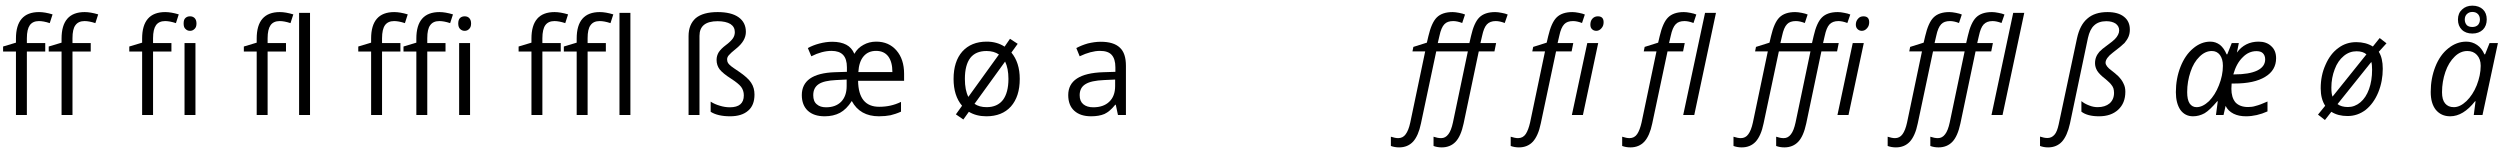 <?xml version="1.0" encoding="UTF-8"?>
<svg xmlns="http://www.w3.org/2000/svg" xmlns:xlink="http://www.w3.org/1999/xlink" width="760px" height="46px" viewBox="0 0 760 46" version="1.1">
<g id="surface1">
<path style=" stroke:none;fill-rule:nonzero;fill:rgb(0%,0%,0%);fill-opacity:1;" d="M 27.582 15.664 L 27.582 13.086 L 22.035 13.086 L 22.035 11.641 C 22.035 9.805 22.309 8.477 22.934 7.656 C 23.52 6.836 24.457 6.406 25.707 6.406 C 26.605 6.406 27.699 6.602 28.988 7.031 L 29.848 4.375 C 28.285 3.906 26.918 3.672 25.746 3.672 C 21.059 3.672 18.715 6.367 18.715 11.719 L 18.715 12.969 L 14.809 14.141 L 14.809 15.664 L 18.715 15.664 L 18.715 34.961 L 22.035 34.961 L 22.035 15.664 Z M 13.754 15.664 L 13.754 13.086 L 8.168 13.086 L 8.168 11.641 C 8.168 9.805 8.48 8.477 9.066 7.656 C 9.652 6.836 10.59 6.406 11.84 6.406 C 12.738 6.406 13.832 6.602 15.121 7.031 L 15.98 4.375 C 14.418 3.906 13.051 3.672 11.879 3.672 C 7.191 3.672 4.848 6.367 4.848 11.719 L 4.848 12.969 L 0.941 14.141 L 0.941 15.664 L 4.848 15.664 L 4.848 34.961 L 8.168 34.961 L 8.168 15.664 Z M 13.754 15.664 "/>
<path style=" stroke:none;fill-rule:nonzero;fill:rgb(0%,0%,0%);fill-opacity:1;" d="M 52.113 15.664 L 52.113 13.086 L 46.527 13.086 L 46.527 11.641 C 46.527 9.805 46.84 8.477 47.426 7.656 C 48.012 6.836 48.949 6.406 50.199 6.406 C 51.098 6.406 52.191 6.602 53.48 7.031 L 54.34 4.375 C 52.777 3.906 51.41 3.672 50.238 3.672 C 45.551 3.672 43.207 6.367 43.207 11.719 L 43.207 12.969 L 39.301 14.141 L 39.301 15.664 L 43.207 15.664 L 43.207 34.961 L 46.527 34.961 L 46.527 15.664 Z M 59.418 34.961 L 59.418 13.086 L 56.098 13.086 L 56.098 34.961 Z M 55.824 7.148 C 55.824 7.891 55.98 8.438 56.371 8.789 C 56.762 9.18 57.191 9.375 57.777 9.375 C 58.324 9.375 58.754 9.18 59.145 8.789 C 59.535 8.438 59.73 7.891 59.73 7.148 C 59.73 6.406 59.535 5.859 59.145 5.469 C 58.754 5.117 58.324 4.961 57.777 4.961 C 57.191 4.961 56.762 5.117 56.371 5.469 C 55.98 5.82 55.824 6.367 55.824 7.148 Z M 55.824 7.148 "/>
<path style=" stroke:none;fill-rule:nonzero;fill:rgb(0%,0%,0%);fill-opacity:1;" d="M 86.941 15.664 L 86.941 13.086 L 81.355 13.086 L 81.355 11.641 C 81.355 9.805 81.668 8.477 82.254 7.656 C 82.84 6.836 83.777 6.406 85.027 6.406 C 85.926 6.406 87.02 6.602 88.309 7.031 L 89.168 4.375 C 87.605 3.906 86.238 3.672 85.066 3.672 C 80.379 3.672 78.035 6.367 78.035 11.719 L 78.035 12.969 L 74.129 14.141 L 74.129 15.664 L 78.035 15.664 L 78.035 34.961 L 81.355 34.961 L 81.355 15.664 Z M 94.246 34.961 L 94.246 3.906 L 90.926 3.906 L 90.926 34.961 Z M 94.246 34.961 "/>
<path style=" stroke:none;fill-rule:nonzero;fill:rgb(0%,0%,0%);fill-opacity:1;" d="M 135.438 15.664 L 135.438 13.086 L 129.891 13.086 L 129.891 11.641 C 129.891 9.805 130.164 8.477 130.789 7.656 C 131.375 6.836 132.273 6.406 133.562 6.406 C 134.461 6.406 135.555 6.602 136.844 7.031 L 137.703 4.375 C 136.141 3.906 134.773 3.672 133.602 3.672 C 128.914 3.672 126.57 6.367 126.57 11.719 L 126.57 12.969 L 122.664 14.141 L 122.664 15.664 L 126.57 15.664 L 126.57 34.961 L 129.891 34.961 L 129.891 15.664 Z M 121.727 15.664 L 121.727 13.086 L 116.141 13.086 L 116.141 11.641 C 116.141 9.805 116.453 8.477 117.039 7.656 C 117.625 6.836 118.562 6.406 119.812 6.406 C 120.711 6.406 121.805 6.602 123.094 7.031 L 123.953 4.375 C 122.391 3.906 121.023 3.672 119.852 3.672 C 115.164 3.672 112.82 6.367 112.82 11.719 L 112.82 12.969 L 108.914 14.141 L 108.914 15.664 L 112.82 15.664 L 112.82 34.961 L 116.141 34.961 L 116.141 15.664 Z M 142.898 34.961 L 142.898 13.086 L 139.578 13.086 L 139.578 34.961 Z M 139.305 7.148 C 139.305 7.891 139.5 8.438 139.852 8.789 C 140.242 9.18 140.711 9.375 141.258 9.375 C 141.805 9.375 142.273 9.18 142.625 8.789 C 143.016 8.438 143.211 7.891 143.211 7.148 C 143.211 6.406 143.016 5.859 142.625 5.469 C 142.273 5.117 141.805 4.961 141.258 4.961 C 140.711 4.961 140.242 5.117 139.852 5.469 C 139.5 5.82 139.305 6.367 139.305 7.148 Z M 139.305 7.148 "/>
<path style=" stroke:none;fill-rule:nonzero;fill:rgb(0%,0%,0%);fill-opacity:1;" d="M 184.18 15.664 L 184.18 13.086 L 178.633 13.086 L 178.633 11.641 C 178.633 9.805 178.906 8.477 179.531 7.656 C 180.117 6.836 181.016 6.406 182.305 6.406 C 183.203 6.406 184.297 6.602 185.586 7.031 L 186.445 4.375 C 184.883 3.906 183.516 3.672 182.344 3.672 C 177.656 3.672 175.312 6.367 175.312 11.719 L 175.312 12.969 L 171.406 14.141 L 171.406 15.664 L 175.312 15.664 L 175.312 34.961 L 178.633 34.961 L 178.633 15.664 Z M 170.469 15.664 L 170.469 13.086 L 164.883 13.086 L 164.883 11.641 C 164.883 9.805 165.195 8.477 165.781 7.656 C 166.367 6.836 167.305 6.406 168.555 6.406 C 169.453 6.406 170.547 6.602 171.836 7.031 L 172.695 4.375 C 171.133 3.906 169.766 3.672 168.594 3.672 C 163.906 3.672 161.562 6.367 161.562 11.719 L 161.562 12.969 L 157.656 14.141 L 157.656 15.664 L 161.562 15.664 L 161.562 34.961 L 164.883 34.961 L 164.883 15.664 Z M 191.641 34.961 L 191.641 3.906 L 188.32 3.906 L 188.32 34.961 Z M 191.641 34.961 "/>
<path style=" stroke:none;fill-rule:nonzero;fill:rgb(0%,0%,0%);fill-opacity:1;" d="M 226.746 9.688 C 226.746 7.773 226.004 6.289 224.52 5.234 C 223.035 4.18 220.887 3.672 218.152 3.672 C 215.184 3.672 212.996 4.297 211.512 5.508 C 210.066 6.797 209.324 8.594 209.324 10.977 L 209.324 34.961 L 212.645 34.961 L 212.645 10.898 C 212.645 7.93 214.48 6.445 218.152 6.445 C 219.832 6.445 221.16 6.758 222.059 7.305 C 222.957 7.891 223.387 8.711 223.387 9.766 C 223.387 10.469 223.191 11.133 222.762 11.719 C 222.332 12.305 221.629 13.008 220.613 13.75 C 219.676 14.453 218.973 15.156 218.504 15.859 C 218.074 16.562 217.84 17.344 217.84 18.203 C 217.84 19.297 218.152 20.273 218.777 21.094 C 219.441 21.914 220.574 22.852 222.293 23.945 C 223.738 24.883 224.754 25.703 225.301 26.406 C 225.848 27.148 226.121 28.008 226.121 28.984 C 226.121 31.406 224.715 32.617 221.863 32.617 C 220.887 32.617 219.871 32.461 218.855 32.148 C 217.801 31.836 216.863 31.445 216.043 30.898 L 216.043 33.984 C 217.449 34.883 219.441 35.352 221.941 35.352 C 224.285 35.352 226.121 34.805 227.449 33.633 C 228.738 32.539 229.363 30.898 229.363 28.75 C 229.363 27.422 229.051 26.211 228.348 25.156 C 227.684 24.102 226.395 22.969 224.559 21.719 C 223.504 21.016 222.762 20.508 222.254 20.117 C 221.785 19.727 221.473 19.414 221.316 19.141 C 221.121 18.828 221.043 18.477 221.043 18.047 C 221.043 17.617 221.199 17.188 221.59 16.758 C 221.98 16.289 222.723 15.625 223.895 14.688 C 225.809 13.125 226.746 11.484 226.746 9.688 Z M 226.746 9.688 "/>
<path style=" stroke:none;fill-rule:nonzero;fill:rgb(0%,0%,0%);fill-opacity:1;" d="M 243.75 28.906 C 243.75 30.938 244.375 32.539 245.586 33.672 C 246.836 34.805 248.516 35.352 250.703 35.352 C 252.461 35.352 254.023 35 255.352 34.297 C 256.641 33.594 257.852 32.422 258.945 30.703 C 260.586 33.789 263.359 35.352 267.188 35.352 C 268.516 35.352 269.727 35.234 270.703 35.039 C 271.68 34.805 272.773 34.453 273.906 33.945 L 273.906 30.977 C 272.773 31.523 271.719 31.875 270.664 32.109 C 269.609 32.344 268.477 32.461 267.266 32.461 C 263.086 32.461 260.938 29.844 260.859 24.57 L 274.844 24.57 L 274.844 22.422 C 274.844 19.492 274.062 17.109 272.539 15.352 C 270.977 13.555 268.945 12.656 266.367 12.656 C 264.922 12.656 263.594 13.008 262.5 13.633 C 261.328 14.258 260.391 15.156 259.727 16.367 C 259.18 15.078 258.32 14.141 257.266 13.594 C 256.133 13.008 254.727 12.695 253.008 12.695 C 251.719 12.695 250.391 12.891 249.062 13.242 C 247.734 13.594 246.562 14.062 245.586 14.609 L 246.641 17.109 C 248.789 16.016 250.859 15.469 252.773 15.469 C 254.336 15.469 255.508 15.859 256.289 16.68 C 257.07 17.5 257.461 18.75 257.461 20.469 L 257.461 21.836 L 253.789 21.953 C 250.391 22.07 247.891 22.734 246.211 23.906 C 244.57 25.078 243.75 26.758 243.75 28.906 Z M 247.227 28.945 C 247.227 27.422 247.773 26.328 248.867 25.586 C 249.961 24.844 251.758 24.453 254.219 24.336 L 257.383 24.18 L 257.383 26.172 C 257.383 28.242 256.797 29.805 255.703 30.938 C 254.57 32.07 253.047 32.617 251.133 32.617 C 249.961 32.617 249.023 32.344 248.32 31.719 C 247.578 31.133 247.227 30.195 247.227 28.945 Z M 266.328 15.469 C 267.93 15.469 269.141 16.016 270 17.109 C 270.859 18.242 271.289 19.844 271.289 21.914 L 260.938 21.914 C 261.055 19.805 261.602 18.203 262.539 17.109 C 263.477 16.016 264.727 15.469 266.328 15.469 Z M 266.328 15.469 "/>
<path style=" stroke:none;fill-rule:nonzero;fill:rgb(0%,0%,0%);fill-opacity:1;" d="M 310.004 23.984 C 310.004 20.664 309.145 18.008 307.465 15.977 L 309.379 13.32 L 307.035 11.797 L 305.395 14.18 C 303.832 13.164 302.035 12.656 299.965 12.656 C 296.801 12.656 294.34 13.672 292.543 15.664 C 290.785 17.656 289.887 20.43 289.887 23.984 C 289.887 27.422 290.746 30.117 292.465 32.148 L 290.59 34.766 L 292.855 36.328 L 294.535 33.984 C 296.02 34.883 297.777 35.352 299.848 35.352 C 303.012 35.352 305.512 34.375 307.309 32.383 C 309.105 30.352 310.004 27.578 310.004 23.984 Z M 293.324 23.984 C 293.324 21.172 293.871 19.062 294.965 17.617 C 296.059 16.211 297.699 15.508 299.887 15.508 C 301.41 15.508 302.66 15.859 303.676 16.562 L 294.379 29.453 C 293.676 28.086 293.324 26.289 293.324 23.984 Z M 306.566 23.984 C 306.566 26.797 305.98 28.945 304.887 30.391 C 303.754 31.836 302.113 32.578 299.926 32.578 C 298.441 32.578 297.191 32.227 296.254 31.562 L 305.551 18.711 C 306.215 20.078 306.566 21.836 306.566 23.984 Z M 306.566 23.984 "/>
<path style=" stroke:none;fill-rule:nonzero;fill:rgb(0%,0%,0%);fill-opacity:1;" d="M 339.859 34.961 L 342.281 34.961 L 342.281 20.039 C 342.281 17.461 341.695 15.625 340.406 14.453 C 339.156 13.281 337.242 12.695 334.625 12.695 C 333.297 12.695 332.047 12.891 330.719 13.203 C 329.469 13.555 328.297 14.023 327.203 14.609 L 328.219 17.109 C 330.523 16.016 332.594 15.469 334.391 15.469 C 336.031 15.469 337.203 15.859 337.945 16.68 C 338.688 17.5 339.078 18.75 339.078 20.469 L 339.078 21.836 L 335.367 21.953 C 328.297 22.188 324.742 24.492 324.742 28.906 C 324.742 30.977 325.367 32.578 326.578 33.672 C 327.828 34.805 329.508 35.352 331.695 35.352 C 333.297 35.352 334.664 35.117 335.758 34.648 C 336.852 34.141 337.906 33.242 339.039 31.836 L 339.195 31.836 Z M 332.359 32.617 C 331.07 32.617 330.055 32.305 329.312 31.68 C 328.57 31.055 328.219 30.156 328.219 28.945 C 328.219 27.422 328.805 26.289 329.977 25.586 C 331.148 24.844 333.023 24.453 335.68 24.336 L 339 24.18 L 339 26.172 C 339 28.203 338.414 29.805 337.203 30.938 C 336.031 32.07 334.391 32.617 332.359 32.617 Z M 332.359 32.617 "/>
<path style=" stroke:none;fill-rule:nonzero;fill:rgb(0%,0%,0%);fill-opacity:1;" d="M 438.297 44.805 C 440.016 44.805 441.422 44.219 442.477 43.125 C 443.57 41.992 444.391 40.117 444.938 37.539 L 449.547 15.625 L 454.312 15.625 L 454.82 13.086 L 450.055 13.086 L 450.562 10.898 C 450.914 9.258 451.383 8.086 452.008 7.422 C 452.633 6.758 453.531 6.406 454.703 6.406 C 455.523 6.406 456.422 6.602 457.438 6.992 L 458.336 4.414 C 457.867 4.219 457.242 4.023 456.5 3.906 C 455.758 3.75 455.094 3.672 454.547 3.672 C 452.398 3.672 450.797 4.219 449.703 5.312 C 448.609 6.406 447.789 8.32 447.203 10.898 L 446.695 13.086 L 437.086 13.086 L 437.594 10.898 C 437.945 9.219 438.453 8.008 439.117 7.344 C 439.703 6.719 440.602 6.406 441.773 6.406 C 442.594 6.406 443.492 6.602 444.508 6.992 L 445.367 4.414 C 444.938 4.219 444.352 4.062 443.57 3.906 C 442.789 3.75 442.125 3.672 441.578 3.672 C 439.469 3.672 437.867 4.219 436.773 5.312 C 435.68 6.406 434.859 8.32 434.234 10.977 L 433.766 12.969 L 429.664 14.258 L 429.391 15.625 L 433.258 15.625 L 428.727 37.227 C 428.375 38.867 427.906 40.039 427.32 40.82 C 426.773 41.602 425.992 41.992 425.055 41.992 C 424.43 41.992 423.688 41.836 422.828 41.562 L 422.828 44.375 C 423.57 44.648 424.391 44.805 425.328 44.805 C 427.086 44.805 428.492 44.219 429.586 43.047 C 430.641 41.875 431.461 40.039 431.969 37.539 L 436.617 15.625 L 446.227 15.625 L 441.695 37.227 C 441.344 38.867 440.875 40.078 440.289 40.82 C 439.703 41.602 439 41.992 438.102 41.992 C 437.359 41.992 436.617 41.836 435.797 41.562 L 435.797 44.375 C 436.5 44.648 437.359 44.805 438.297 44.805 Z M 438.297 44.805 "/>
<path style=" stroke:none;fill-rule:nonzero;fill:rgb(0%,0%,0%);fill-opacity:1;" d="M 461.754 44.805 C 463.512 44.805 464.918 44.219 466.012 43.047 C 467.066 41.875 467.887 40.039 468.395 37.539 L 473.043 15.625 L 477.77 15.625 L 478.277 13.086 L 473.512 13.086 L 474.02 10.898 C 474.371 9.219 474.879 8.008 475.543 7.344 C 476.129 6.719 477.027 6.406 478.199 6.406 C 479.02 6.406 479.918 6.602 480.934 6.992 L 481.793 4.414 C 481.363 4.219 480.777 4.062 479.996 3.906 C 479.215 3.75 478.551 3.672 478.004 3.672 C 475.895 3.672 474.293 4.219 473.199 5.312 C 472.105 6.406 471.285 8.32 470.66 10.977 L 470.191 12.969 L 466.09 14.258 L 465.816 15.625 L 469.684 15.625 L 465.152 37.227 C 464.801 38.75 464.371 39.922 463.824 40.742 C 463.277 41.562 462.496 41.992 461.48 41.992 C 460.855 41.992 460.113 41.836 459.254 41.562 L 459.254 44.375 C 459.996 44.648 460.816 44.805 461.754 44.805 Z M 481.207 34.961 L 485.855 13.086 L 482.535 13.086 L 477.848 34.961 Z M 483.473 7.5 C 483.473 8.086 483.629 8.555 483.98 8.867 C 484.332 9.219 484.762 9.375 485.309 9.375 C 485.855 9.375 486.402 9.102 486.832 8.594 C 487.301 8.086 487.496 7.5 487.496 6.758 C 487.496 5.547 486.91 4.961 485.738 4.961 C 485.074 4.961 484.527 5.195 484.098 5.664 C 483.668 6.133 483.473 6.758 483.473 7.5 Z M 483.473 7.5 "/>
<path style=" stroke:none;fill-rule:nonzero;fill:rgb(0%,0%,0%);fill-opacity:1;" d="M 495.641 44.805 C 497.398 44.805 498.805 44.219 499.898 43.047 C 500.953 41.875 501.773 40.039 502.281 37.539 L 506.93 15.625 L 511.656 15.625 L 512.164 13.086 L 507.398 13.086 L 507.906 10.898 C 508.258 9.219 508.766 8.008 509.43 7.344 C 510.016 6.719 510.914 6.406 512.086 6.406 C 512.906 6.406 513.805 6.602 514.82 6.992 L 515.68 4.414 C 515.25 4.219 514.664 4.062 513.883 3.906 C 513.102 3.75 512.438 3.672 511.891 3.672 C 509.781 3.672 508.18 4.219 507.086 5.312 C 505.992 6.406 505.172 8.32 504.547 10.977 L 504.078 12.969 L 499.977 14.258 L 499.703 15.625 L 503.57 15.625 L 499.039 37.227 C 498.688 38.75 498.258 39.922 497.711 40.742 C 497.164 41.562 496.383 41.992 495.367 41.992 C 494.742 41.992 494 41.836 493.141 41.562 L 493.141 44.375 C 493.883 44.648 494.703 44.805 495.641 44.805 Z M 515.055 34.961 L 521.656 3.906 L 518.336 3.906 L 511.695 34.961 Z M 515.055 34.961 "/>
<path style=" stroke:none;fill-rule:nonzero;fill:rgb(0%,0%,0%);fill-opacity:1;" d="M 542.453 44.805 C 544.172 44.805 545.578 44.219 546.633 43.125 C 547.727 41.992 548.547 40.117 549.094 37.539 L 553.703 15.625 L 558.469 15.625 L 558.977 13.086 L 554.211 13.086 L 554.719 10.898 C 555.07 9.258 555.539 8.086 556.164 7.422 C 556.789 6.758 557.688 6.406 558.859 6.406 C 559.68 6.406 560.578 6.602 561.594 6.992 L 562.492 4.414 C 562.023 4.219 561.398 4.023 560.656 3.906 C 559.914 3.75 559.25 3.672 558.703 3.672 C 556.555 3.672 554.953 4.219 553.859 5.312 C 552.766 6.406 551.945 8.32 551.359 10.898 L 550.852 13.086 L 541.242 13.086 L 541.75 10.898 C 542.102 9.219 542.609 8.008 543.273 7.344 C 543.859 6.719 544.758 6.406 545.93 6.406 C 546.75 6.406 547.648 6.602 548.664 6.992 L 549.523 4.414 C 549.094 4.219 548.508 4.062 547.727 3.906 C 546.945 3.75 546.281 3.672 545.734 3.672 C 543.625 3.672 542.023 4.219 540.93 5.312 C 539.836 6.406 539.016 8.32 538.391 10.977 L 537.922 12.969 L 533.82 14.258 L 533.547 15.625 L 537.414 15.625 L 532.883 37.227 C 532.531 38.867 532.062 40.039 531.477 40.82 C 530.93 41.602 530.148 41.992 529.211 41.992 C 528.586 41.992 527.844 41.836 526.984 41.562 L 526.984 44.375 C 527.727 44.648 528.547 44.805 529.484 44.805 C 531.242 44.805 532.648 44.219 533.742 43.047 C 534.797 41.875 535.617 40.039 536.125 37.539 L 540.773 15.625 L 550.383 15.625 L 545.852 37.227 C 545.5 38.867 545.031 40.078 544.445 40.82 C 543.859 41.602 543.156 41.992 542.258 41.992 C 541.516 41.992 540.773 41.836 539.953 41.562 L 539.953 44.375 C 540.656 44.648 541.516 44.805 542.453 44.805 Z M 561.945 34.961 L 566.594 13.086 L 563.234 13.086 L 558.586 34.961 Z M 564.172 7.5 C 564.172 8.086 564.367 8.555 564.719 8.867 C 565.07 9.219 565.539 9.375 566.008 9.375 C 566.594 9.375 567.141 9.102 567.57 8.594 C 568.039 8.086 568.234 7.5 568.234 6.758 C 568.234 5.547 567.648 4.961 566.477 4.961 C 565.812 4.961 565.227 5.195 564.836 5.703 C 564.406 6.172 564.172 6.758 564.172 7.5 Z M 564.172 7.5 "/>
<path style=" stroke:none;fill-rule:nonzero;fill:rgb(0%,0%,0%);fill-opacity:1;" d="M 608.773 34.961 L 615.375 3.906 L 612.016 3.906 L 605.414 34.961 Z M 589.32 44.805 C 591.039 44.805 592.445 44.219 593.5 43.125 C 594.594 41.992 595.414 40.117 595.961 37.539 L 600.57 15.625 L 605.336 15.625 L 605.844 13.086 L 601.078 13.086 L 601.586 10.898 C 601.938 9.258 602.406 8.086 603.031 7.422 C 603.656 6.758 604.555 6.406 605.727 6.406 C 606.547 6.406 607.445 6.602 608.461 6.992 L 609.359 4.414 C 608.891 4.219 608.266 4.023 607.523 3.906 C 606.781 3.75 606.117 3.672 605.57 3.672 C 603.422 3.672 601.82 4.219 600.727 5.312 C 599.633 6.406 598.812 8.32 598.227 10.898 L 597.719 13.086 L 588.109 13.086 L 588.617 10.898 C 588.969 9.219 589.477 8.008 590.141 7.344 C 590.727 6.719 591.625 6.406 592.797 6.406 C 593.617 6.406 594.516 6.602 595.531 6.992 L 596.391 4.414 C 595.961 4.219 595.375 4.062 594.594 3.906 C 593.812 3.75 593.148 3.672 592.602 3.672 C 590.492 3.672 588.891 4.219 587.797 5.312 C 586.703 6.406 585.883 8.32 585.258 10.977 L 584.789 12.969 L 580.688 14.258 L 580.414 15.625 L 584.281 15.625 L 579.75 37.227 C 579.398 38.867 578.93 40.039 578.344 40.82 C 577.797 41.602 577.016 41.992 576.078 41.992 C 575.453 41.992 574.711 41.836 573.852 41.562 L 573.852 44.375 C 574.594 44.648 575.414 44.805 576.352 44.805 C 578.109 44.805 579.516 44.219 580.609 43.047 C 581.664 41.875 582.484 40.039 582.992 37.539 L 587.641 15.625 L 597.25 15.625 L 592.719 37.227 C 592.367 38.867 591.898 40.078 591.312 40.82 C 590.727 41.602 590.023 41.992 589.125 41.992 C 588.383 41.992 587.641 41.836 586.82 41.562 L 586.82 44.375 C 587.523 44.648 588.383 44.805 589.32 44.805 Z M 589.32 44.805 "/>
<path style=" stroke:none;fill-rule:nonzero;fill:rgb(0%,0%,0%);fill-opacity:1;" d="M 622.629 44.805 C 624.348 44.805 625.754 44.219 626.848 43.047 C 627.902 41.875 628.723 40.039 629.27 37.539 L 634.738 11.523 C 635.129 9.805 635.715 8.555 636.613 7.734 C 637.512 6.875 638.762 6.445 640.324 6.445 C 641.535 6.445 642.473 6.719 643.176 7.188 C 643.84 7.695 644.23 8.359 644.23 9.219 C 644.23 9.688 644.113 10.156 643.879 10.586 C 643.645 11.055 643.332 11.484 642.902 11.914 C 642.512 12.305 641.77 12.93 640.715 13.672 C 639.465 14.57 638.645 15.273 638.215 15.742 C 637.824 16.211 637.473 16.719 637.238 17.305 C 637.004 17.891 636.887 18.516 636.887 19.219 C 636.887 20.039 637.121 20.781 637.551 21.523 C 638.02 22.266 638.84 23.086 640.012 23.984 C 640.871 24.727 641.496 25.273 641.77 25.664 C 642.082 26.016 642.316 26.406 642.473 26.836 C 642.59 27.266 642.668 27.695 642.668 28.242 C 642.668 29.57 642.199 30.664 641.301 31.445 C 640.402 32.188 639.191 32.578 637.668 32.578 C 636.887 32.578 635.988 32.422 635.129 32.07 C 634.191 31.719 633.41 31.289 632.746 30.742 L 632.746 33.945 C 633.957 34.883 635.754 35.352 638.098 35.352 C 640.559 35.352 642.473 34.688 643.918 33.359 C 645.363 32.031 646.105 30.234 646.105 27.891 C 646.105 26.992 645.949 26.172 645.559 25.43 C 645.246 24.688 644.699 23.945 643.996 23.203 C 643.293 22.539 642.59 21.953 641.965 21.484 C 640.715 20.586 640.09 19.766 640.09 19.062 C 640.09 18.164 640.832 17.109 642.277 16.016 C 644.113 14.648 645.285 13.633 645.871 13.047 C 646.379 12.422 646.809 11.797 647.082 11.133 C 647.355 10.469 647.473 9.766 647.473 8.984 C 647.473 7.344 646.887 6.016 645.676 5.078 C 644.504 4.141 642.824 3.672 640.676 3.672 C 638.098 3.672 636.027 4.336 634.543 5.664 C 633.02 6.953 632.004 8.945 631.418 11.602 L 625.832 37.852 C 625.52 39.297 625.09 40.391 624.543 40.977 C 623.957 41.641 623.254 41.953 622.395 41.953 C 621.73 41.953 620.988 41.797 620.168 41.523 L 620.168 44.375 C 620.91 44.648 621.691 44.805 622.629 44.805 Z M 622.629 44.805 "/>
<path style=" stroke:none;fill-rule:nonzero;fill:rgb(0%,0%,0%);fill-opacity:1;" d="M 682.793 35.352 C 684.941 35.352 687.168 34.844 689.316 33.867 L 689.316 30.859 C 687.754 31.562 686.582 31.992 685.762 32.188 C 684.941 32.461 684.16 32.539 683.418 32.539 C 681.699 32.539 680.41 32.031 679.551 31.094 C 678.73 30.078 678.34 28.711 678.34 26.992 L 678.418 25.391 L 679.199 25.391 C 683.262 25.391 686.387 24.727 688.613 23.359 C 690.84 22.031 691.934 20.117 691.934 17.695 C 691.934 16.172 691.465 14.922 690.449 14.023 C 689.512 13.125 688.223 12.656 686.621 12.656 C 683.848 12.656 681.621 13.789 680.02 15.977 L 680.605 13.086 L 678.457 13.086 L 677.09 16.523 L 676.895 16.523 C 676.348 15.234 675.684 14.297 674.863 13.633 C 674.004 13.008 673.066 12.656 671.934 12.656 C 670.059 12.656 668.301 13.359 666.699 14.727 C 665.098 16.055 663.809 17.93 662.871 20.312 C 661.934 22.695 661.465 25.273 661.465 28.008 C 661.465 30.273 661.934 32.07 662.832 33.398 C 663.77 34.688 665.059 35.352 666.66 35.352 C 667.91 35.352 669.082 35.039 670.215 34.414 C 671.309 33.75 672.559 32.539 674.043 30.781 L 674.199 30.781 L 673.652 34.961 L 675.957 34.961 L 676.582 32.188 C 677.09 33.242 677.91 34.023 679.004 34.57 C 680.098 35.117 681.348 35.352 682.793 35.352 Z M 667.754 32.578 C 666.855 32.578 666.152 32.188 665.645 31.445 C 665.137 30.664 664.902 29.531 664.902 28.008 C 664.902 25.82 665.254 23.789 665.918 21.836 C 666.543 19.922 667.48 18.359 668.652 17.227 C 669.824 16.055 671.074 15.508 672.402 15.508 C 673.418 15.508 674.238 15.898 674.863 16.719 C 675.449 17.539 675.762 18.594 675.762 20 C 675.762 21.992 675.332 23.984 674.551 25.938 C 673.77 27.93 672.754 29.531 671.504 30.781 C 670.254 31.953 669.004 32.578 667.754 32.578 Z M 685.957 15.547 C 686.816 15.547 687.48 15.742 687.91 16.172 C 688.379 16.641 688.613 17.266 688.613 18.047 C 688.613 19.531 687.793 20.664 686.191 21.445 C 684.551 22.227 682.246 22.617 679.238 22.617 L 678.926 22.617 C 679.551 20.391 680.488 18.672 681.777 17.422 C 683.027 16.133 684.434 15.547 685.957 15.547 Z M 685.957 15.547 "/>
<path style=" stroke:none;fill-rule:nonzero;fill:rgb(0%,0%,0%);fill-opacity:1;" d="M 724.359 20.898 C 724.359 18.75 723.969 17.031 723.148 15.742 L 725.492 13.164 L 723.422 11.562 L 721.352 14.141 C 719.906 13.242 718.227 12.812 716.312 12.812 C 714.32 12.812 712.484 13.359 710.883 14.57 C 709.242 15.742 707.953 17.422 706.977 19.648 C 705.961 21.875 705.492 24.258 705.492 26.836 C 705.492 29.023 705.961 30.781 706.859 32.148 L 704.672 34.844 L 706.781 36.484 L 708.734 33.984 C 710.062 34.844 711.703 35.273 713.656 35.273 C 715.688 35.273 717.523 34.648 719.164 33.398 C 720.766 32.109 722.055 30.352 722.992 28.086 C 723.93 25.781 724.359 23.398 724.359 20.898 Z M 716.391 15.586 C 717.68 15.586 718.695 15.898 719.398 16.523 L 709.086 29.375 C 708.852 28.789 708.734 27.891 708.734 26.641 C 708.734 24.648 709.086 22.773 709.75 21.055 C 710.375 19.336 711.312 18.008 712.484 17.031 C 713.656 16.055 714.945 15.586 716.391 15.586 Z M 721.117 21.211 C 721.117 23.438 720.805 25.391 720.18 27.109 C 719.555 28.828 718.695 30.156 717.523 31.133 C 716.391 32.07 715.141 32.539 713.773 32.539 C 712.445 32.539 711.352 32.227 710.609 31.641 L 720.883 18.828 C 721.039 19.297 721.117 20.117 721.117 21.211 Z M 721.117 21.211 "/>
<path style=" stroke:none;fill-rule:nonzero;fill:rgb(0%,0%,0%);fill-opacity:1;" d="M 749.758 12.656 C 747.766 12.656 745.93 13.359 744.289 14.688 C 742.609 16.016 741.281 17.891 740.344 20.273 C 739.406 22.656 738.938 25.195 738.938 27.969 C 738.938 30.273 739.445 32.07 740.5 33.398 C 741.594 34.688 743 35.352 744.875 35.352 C 747.492 35.352 750.031 33.828 752.414 30.781 L 752.57 30.781 L 752.023 34.961 L 754.68 34.961 L 759.367 13.086 L 756.828 13.086 L 755.461 16.523 L 755.266 16.523 C 754.719 15.273 753.977 14.297 753.039 13.672 C 752.062 13.008 750.969 12.656 749.758 12.656 Z M 745.969 32.578 C 744.797 32.578 743.938 32.188 743.312 31.445 C 742.688 30.703 742.375 29.57 742.375 28.047 C 742.375 25.859 742.727 23.828 743.391 21.875 C 744.055 19.922 745.031 18.359 746.203 17.227 C 747.375 16.055 748.703 15.508 750.07 15.508 C 751.281 15.508 752.258 15.898 753 16.719 C 753.742 17.539 754.133 18.594 754.133 20 C 754.133 21.953 753.703 23.945 752.922 25.938 C 752.141 27.891 751.086 29.492 749.797 30.742 C 748.508 31.953 747.258 32.578 745.969 32.578 Z M 755.969 5.898 C 755.969 4.609 755.578 3.594 754.797 2.852 C 754.016 2.109 752.922 1.719 751.594 1.719 C 750.344 1.719 749.289 2.109 748.469 2.891 C 747.648 3.633 747.219 4.648 747.219 5.938 C 747.219 7.227 747.609 8.242 748.391 9.023 C 749.172 9.805 750.266 10.195 751.594 10.195 C 752.922 10.195 753.977 9.805 754.797 9.023 C 755.578 8.242 755.969 7.188 755.969 5.898 Z M 753.898 5.938 C 753.898 6.641 753.664 7.188 753.273 7.617 C 752.844 8.008 752.297 8.203 751.594 8.203 C 750.852 8.203 750.266 8.008 749.875 7.617 C 749.523 7.188 749.289 6.641 749.289 5.938 C 749.289 5.234 749.523 4.648 749.953 4.258 C 750.422 3.828 750.93 3.633 751.594 3.633 C 752.297 3.633 752.844 3.828 753.273 4.258 C 753.664 4.648 753.898 5.234 753.898 5.938 Z M 753.898 5.938 "/>
</g>
</svg>
